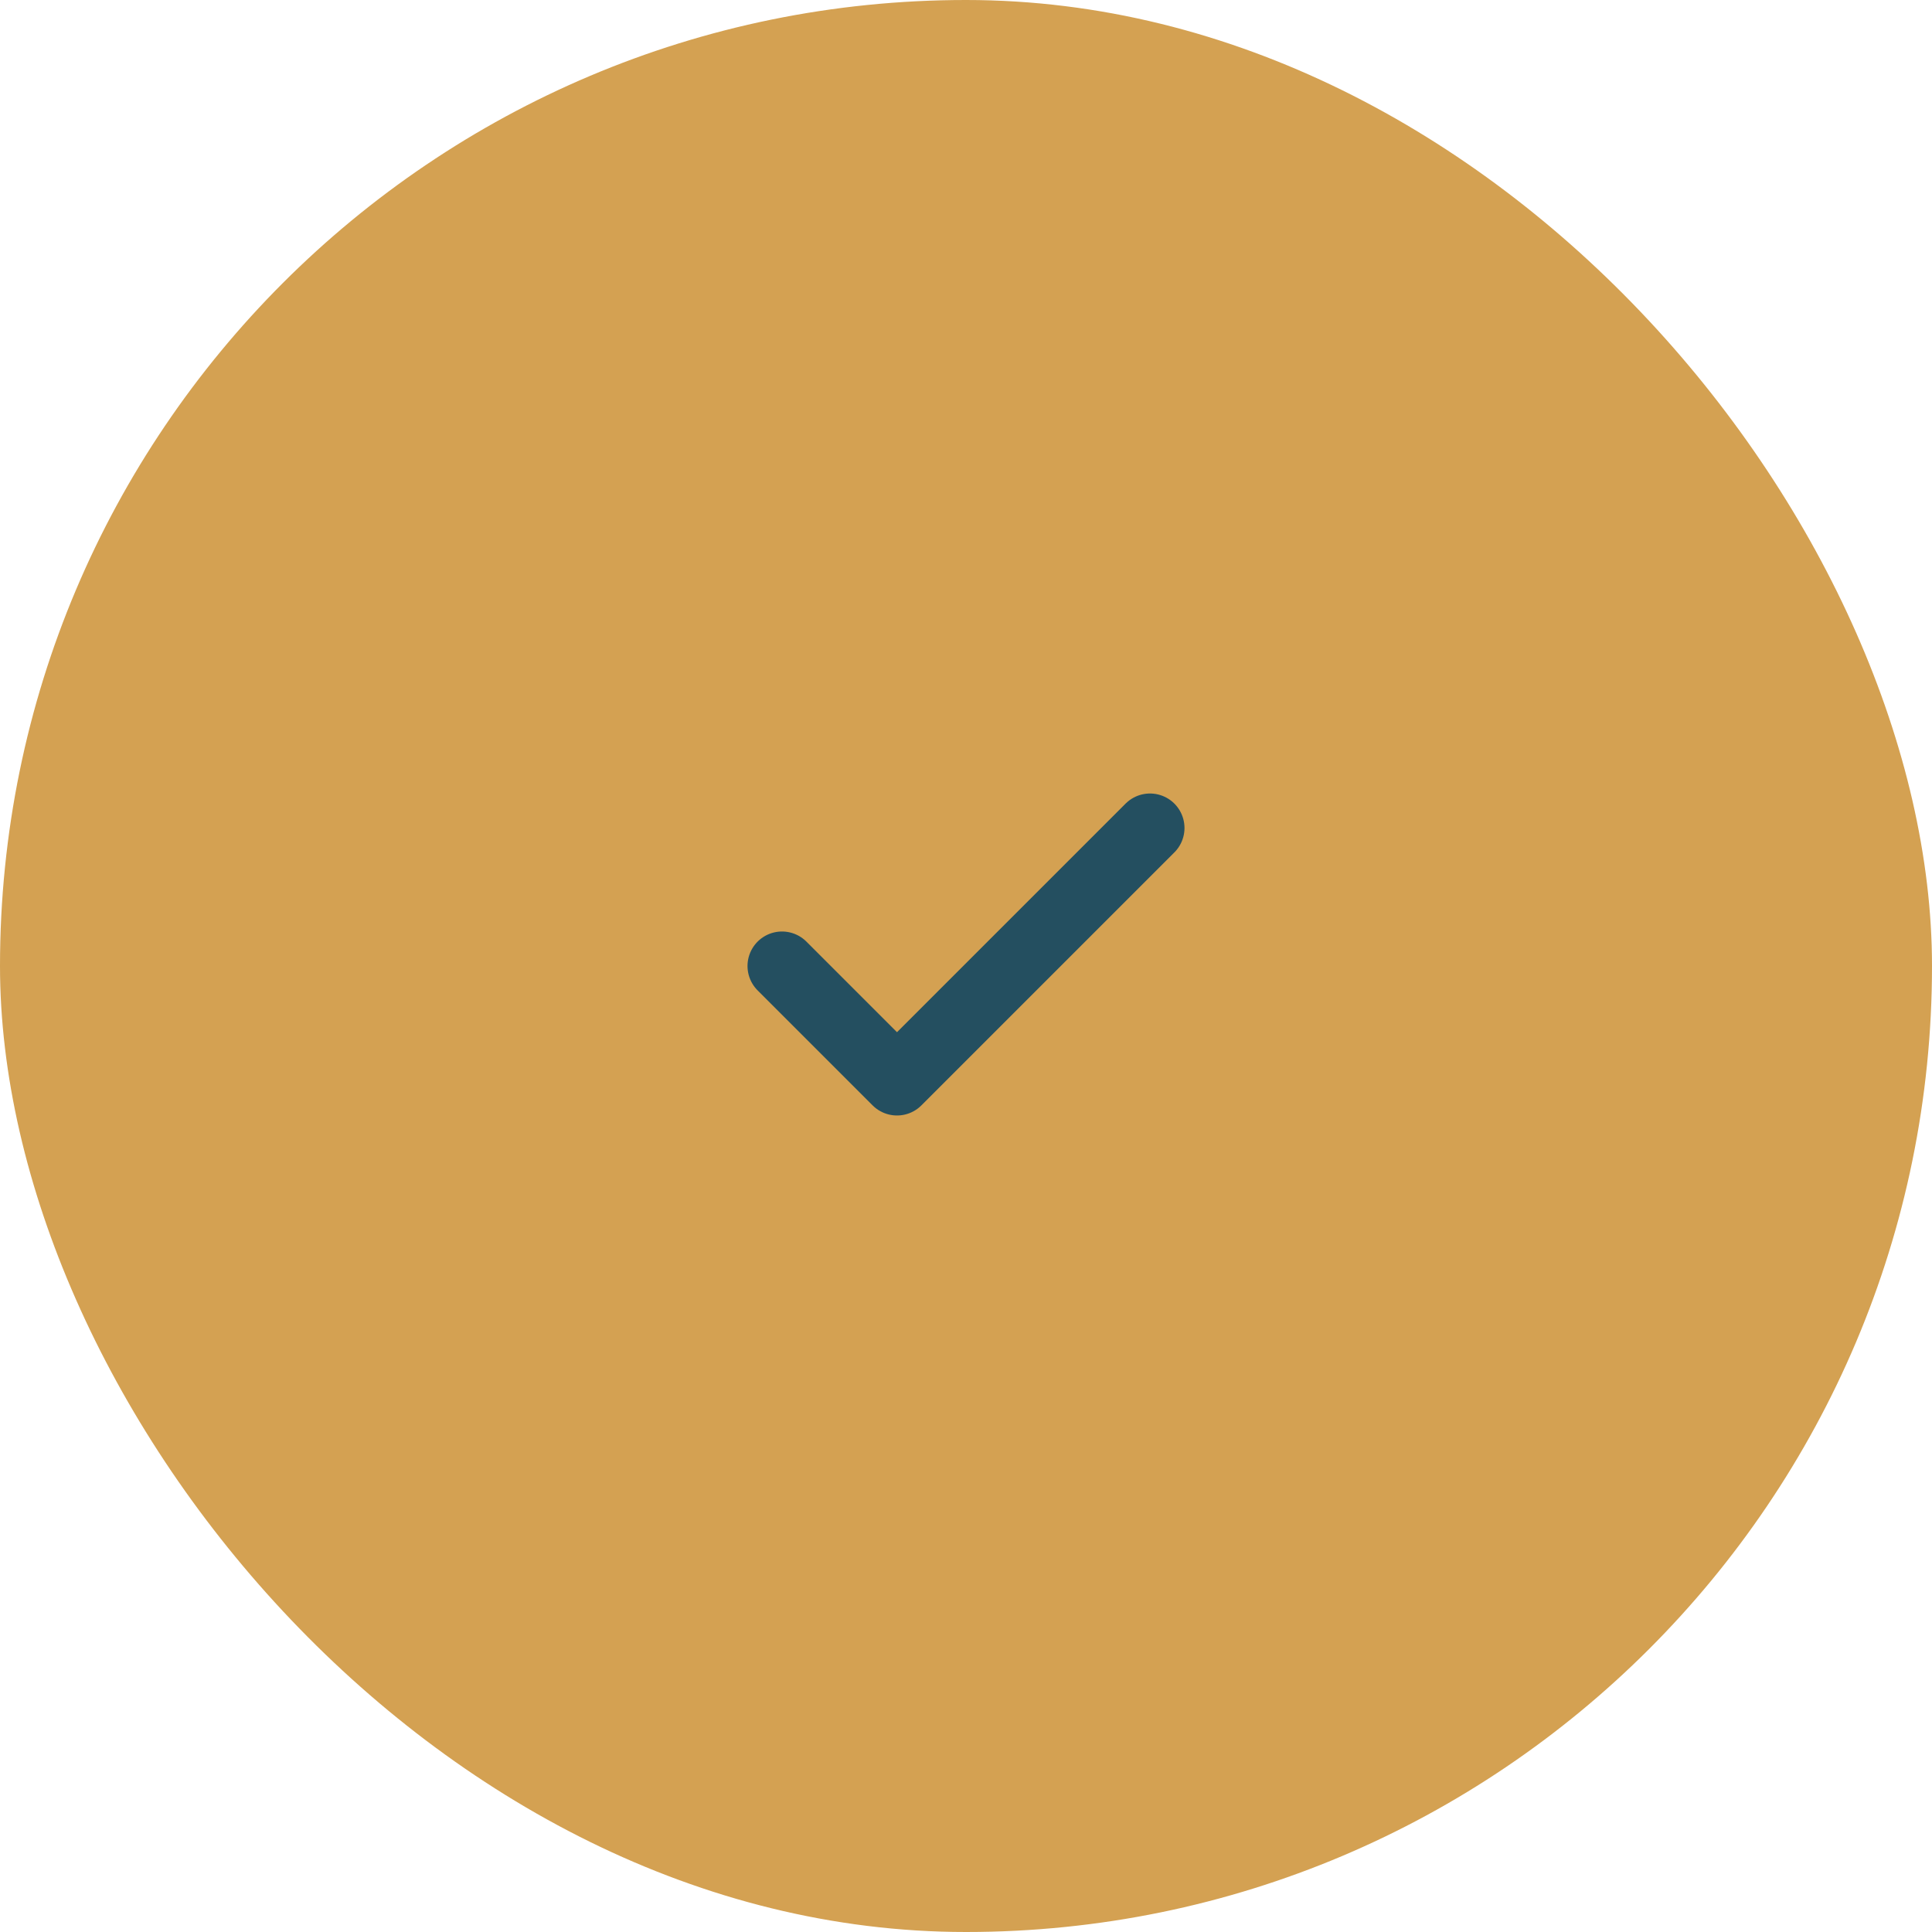 <?xml version="1.0" encoding="UTF-8"?> <svg xmlns="http://www.w3.org/2000/svg" width="56" height="56" viewBox="0 0 56 56" fill="none"><rect width="56" height="56" rx="28" fill="#D4A152"></rect><path d="M33.333 24L26 31.333L22.667 28" stroke="#244F60" stroke-width="2" stroke-linecap="round" stroke-linejoin="round"></path></svg> 